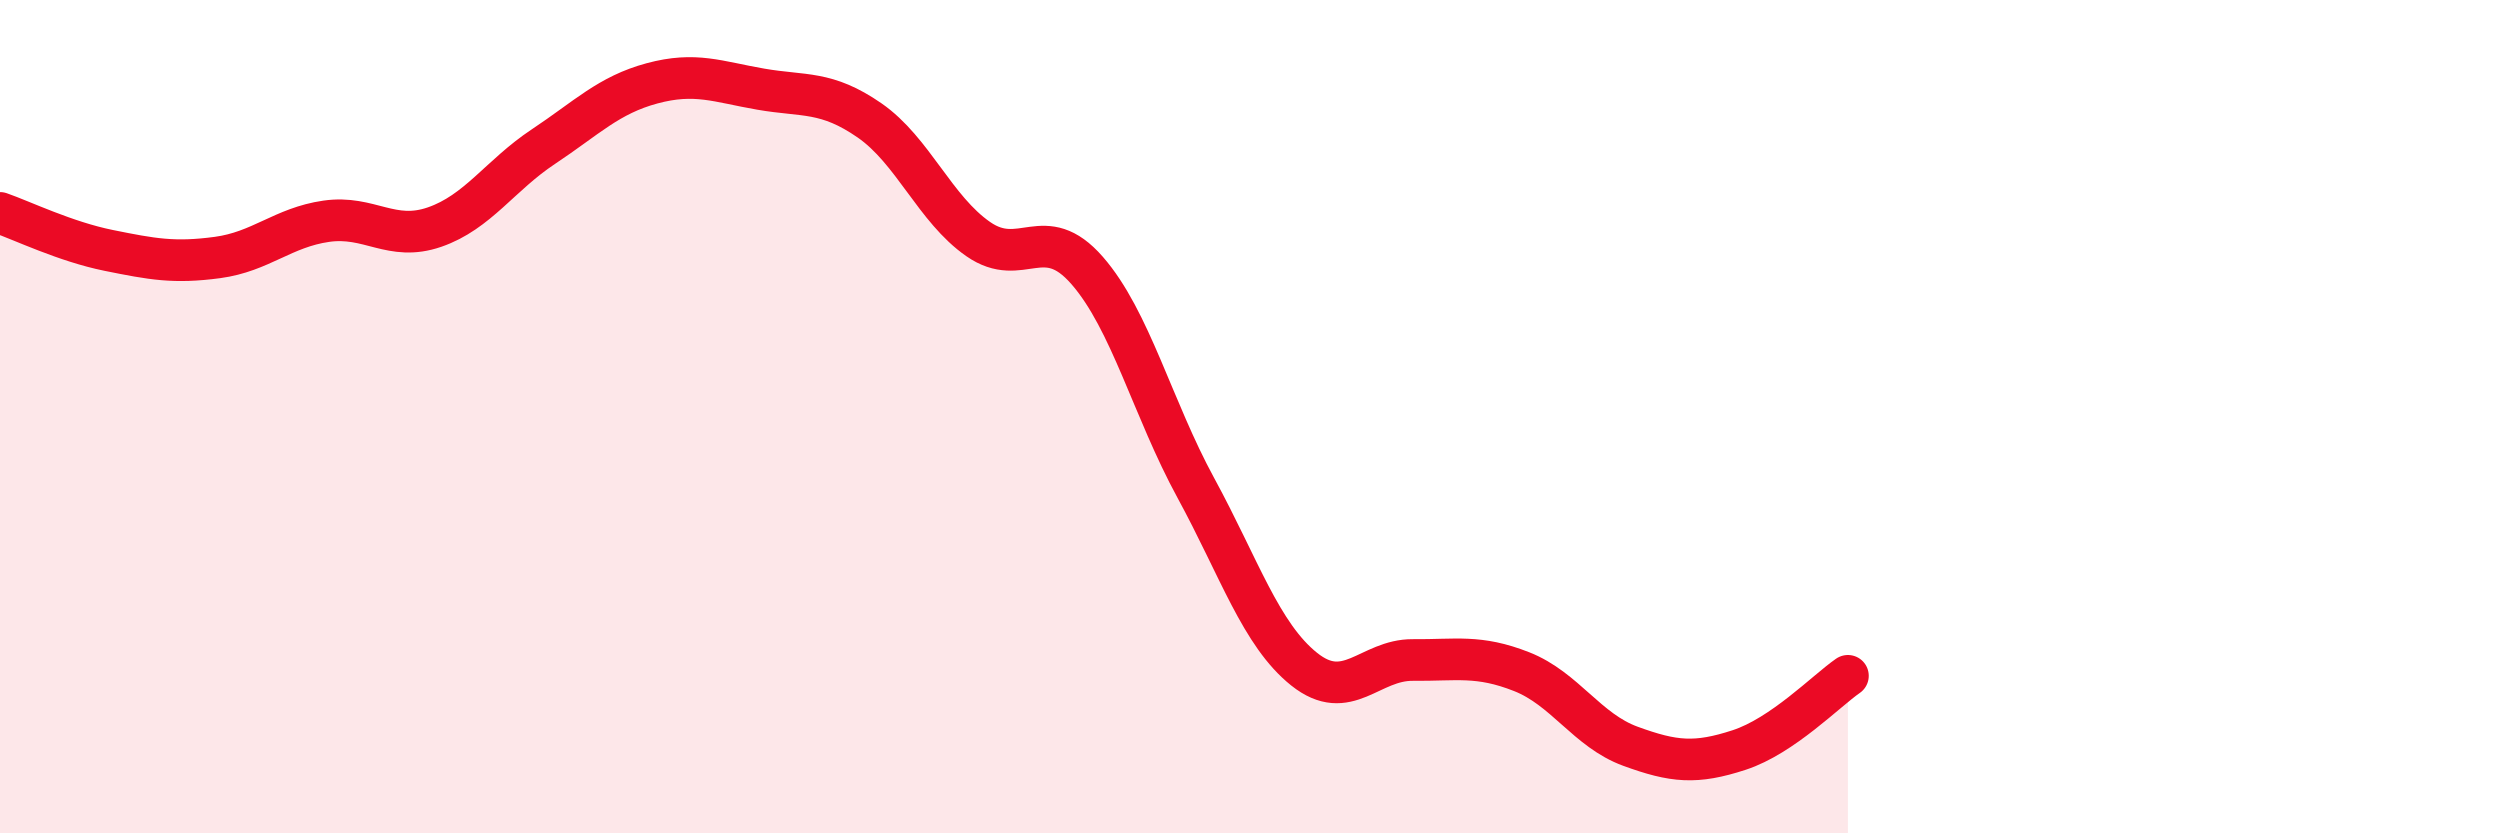 
    <svg width="60" height="20" viewBox="0 0 60 20" xmlns="http://www.w3.org/2000/svg">
      <path
        d="M 0,5.11 C 0.52,5.29 1.57,5.8 2.61,6.01 C 3.65,6.22 4.18,6.32 5.22,6.18 C 6.26,6.04 6.79,5.46 7.83,5.31 C 8.87,5.16 9.39,5.81 10.43,5.45 C 11.47,5.09 12,4.21 13.04,3.52 C 14.08,2.83 14.61,2.28 15.65,2 C 16.69,1.72 17.22,1.96 18.26,2.14 C 19.3,2.32 19.83,2.17 20.87,2.89 C 21.91,3.61 22.44,5.02 23.48,5.74 C 24.52,6.46 25.05,5.3 26.09,6.49 C 27.13,7.68 27.66,9.8 28.7,11.71 C 29.74,13.62 30.26,15.23 31.3,16.06 C 32.34,16.89 32.87,15.83 33.91,15.84 C 34.95,15.85 35.48,15.71 36.52,16.12 C 37.56,16.53 38.09,17.53 39.13,17.91 C 40.17,18.29 40.7,18.34 41.74,18 C 42.78,17.66 43.83,16.58 44.35,16.22L44.35 20L0 20Z"
        fill="#EB0A25"
        opacity="0.1"
        stroke-linecap="round"
        stroke-linejoin="round"
      />
      <path
        d="M 0,5.11 C 0.52,5.29 1.57,5.8 2.61,6.01 C 3.65,6.22 4.18,6.32 5.22,6.18 C 6.26,6.04 6.79,5.46 7.83,5.31 C 8.87,5.16 9.39,5.81 10.43,5.45 C 11.47,5.09 12,4.21 13.04,3.52 C 14.08,2.83 14.61,2.28 15.65,2 C 16.69,1.72 17.22,1.96 18.26,2.14 C 19.3,2.32 19.83,2.17 20.87,2.89 C 21.91,3.61 22.44,5.02 23.48,5.74 C 24.52,6.46 25.05,5.3 26.09,6.49 C 27.13,7.68 27.66,9.8 28.7,11.71 C 29.74,13.62 30.26,15.23 31.3,16.06 C 32.34,16.89 32.87,15.83 33.91,15.84 C 34.95,15.85 35.48,15.71 36.52,16.12 C 37.56,16.53 38.09,17.53 39.13,17.91 C 40.17,18.29 40.7,18.34 41.74,18 C 42.78,17.66 43.83,16.58 44.35,16.22"
        stroke="#EB0A25"
        stroke-width="1"
        fill="none"
        stroke-linecap="round"
        stroke-linejoin="round"
      />
    </svg>
  